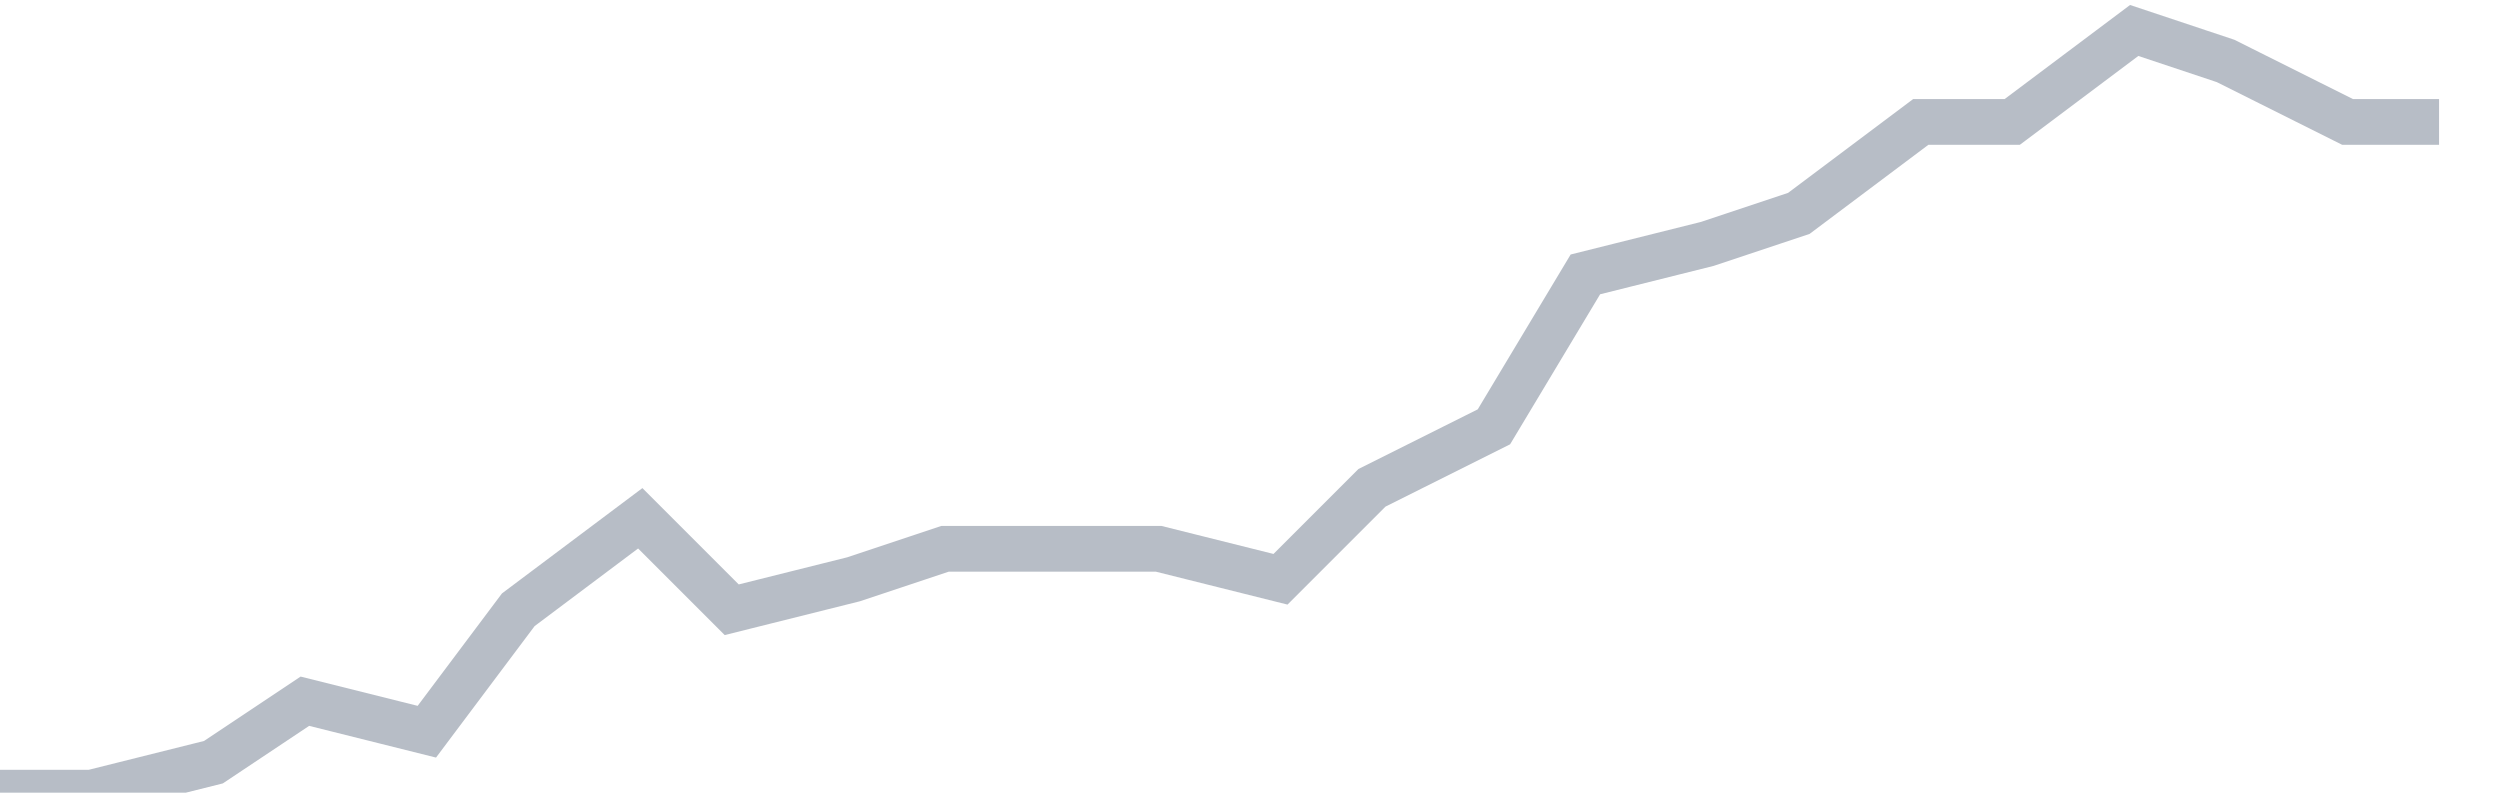 <svg width="82" height="26" fill="none" xmlns="http://www.w3.org/2000/svg"><path d="M0 26h3l4-1 3-2 4 1 3-4 4-3 3 3 4-1 3-1h7l4 1 3-3 4-2 3-5 4-1 3-1 4-3h3l4-3 3 1 4 2h3" stroke="#B7BDC6" stroke-width="1.5"/></svg>